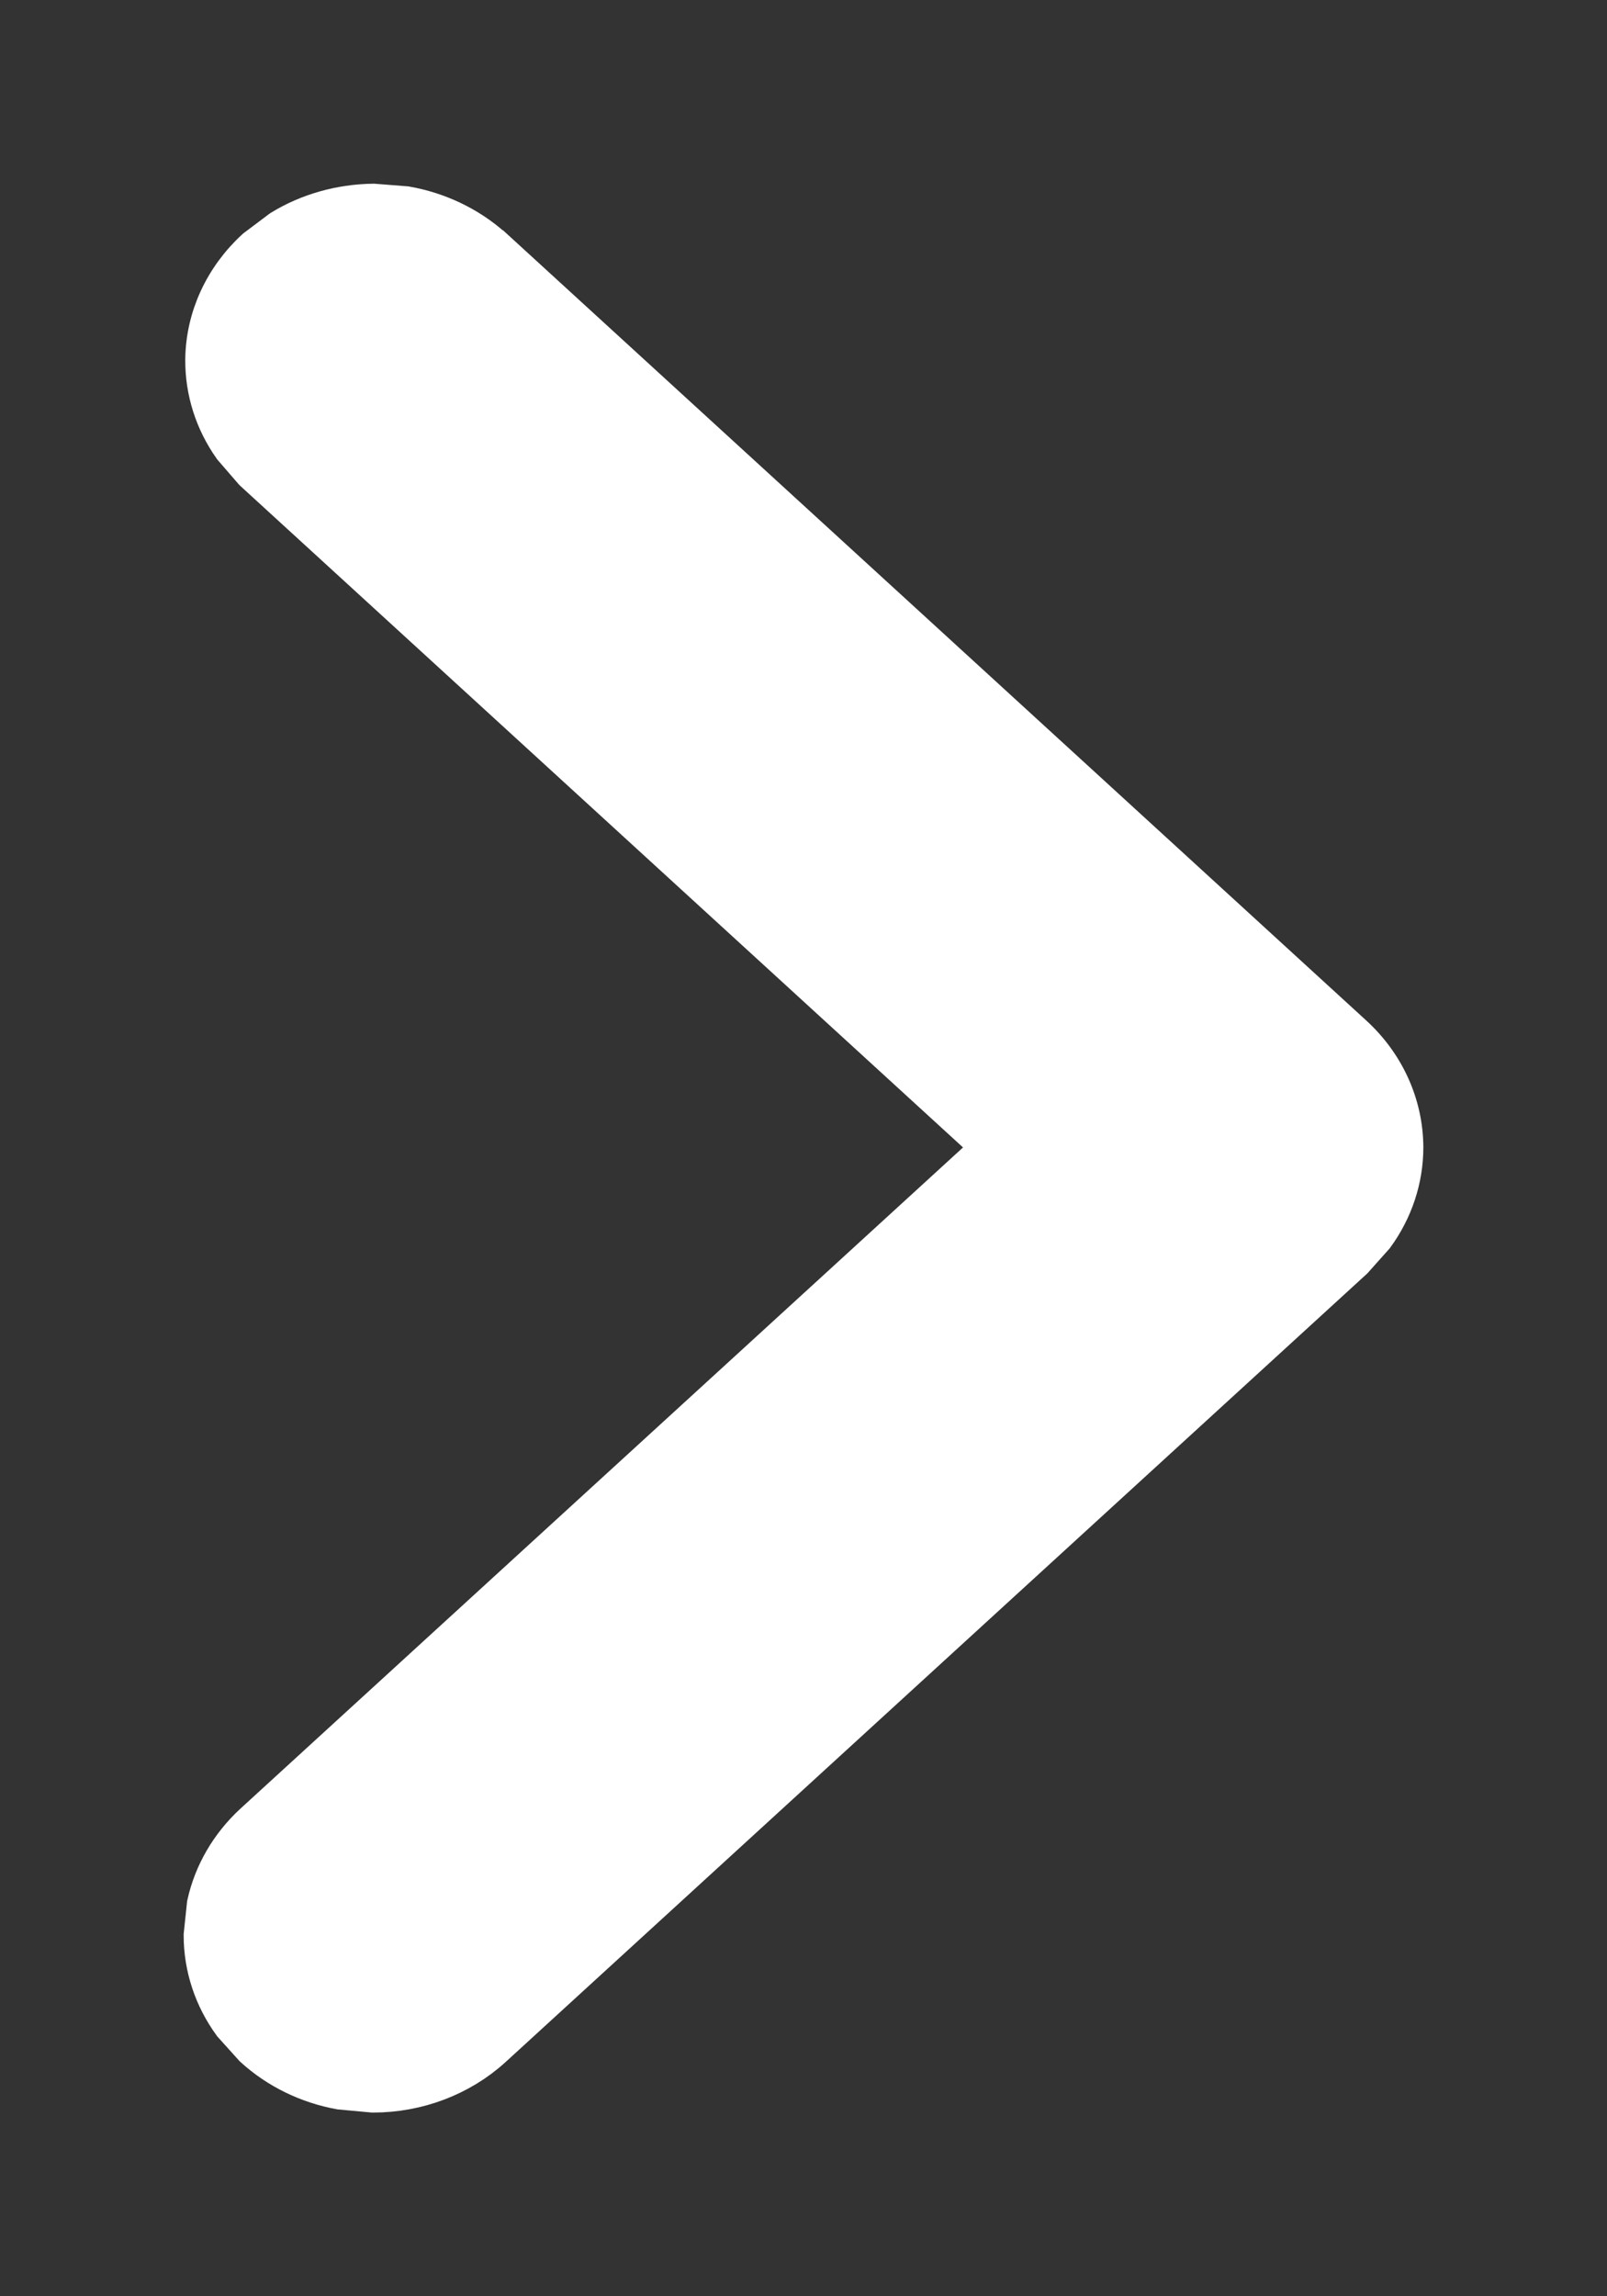 <svg width="7" height="10" viewBox="0 0 7 10" fill="none" xmlns="http://www.w3.org/2000/svg">
<rect x="0" y="0" width="7" height="10" fill="#333333" stroke="none"/>
<path d="M0.914 8.295C0.943 8.164 1.013 8.044 1.115 7.95L4.343 4.997L1.115 2.043L1.114 2.042L1.025 1.939C0.948 1.83 0.906 1.701 0.907 1.566C0.909 1.387 0.988 1.218 1.123 1.094L1.232 1.012C1.349 0.94 1.486 0.902 1.626 0.9L1.766 0.911C1.902 0.935 2.03 0.995 2.133 1.086L2.135 1.087L5.885 4.519C6.021 4.644 6.099 4.815 6.1 4.996C6.1 5.132 6.056 5.263 5.976 5.373L5.885 5.475L2.135 8.906C1.998 9.031 1.814 9.1 1.625 9.1L1.484 9.087C1.347 9.062 1.218 9 1.115 8.906L1.024 8.805C0.944 8.695 0.9 8.564 0.9 8.428L0.914 8.295Z" fill="white" stroke="white" stroke-width="0.2"/>
</svg>
